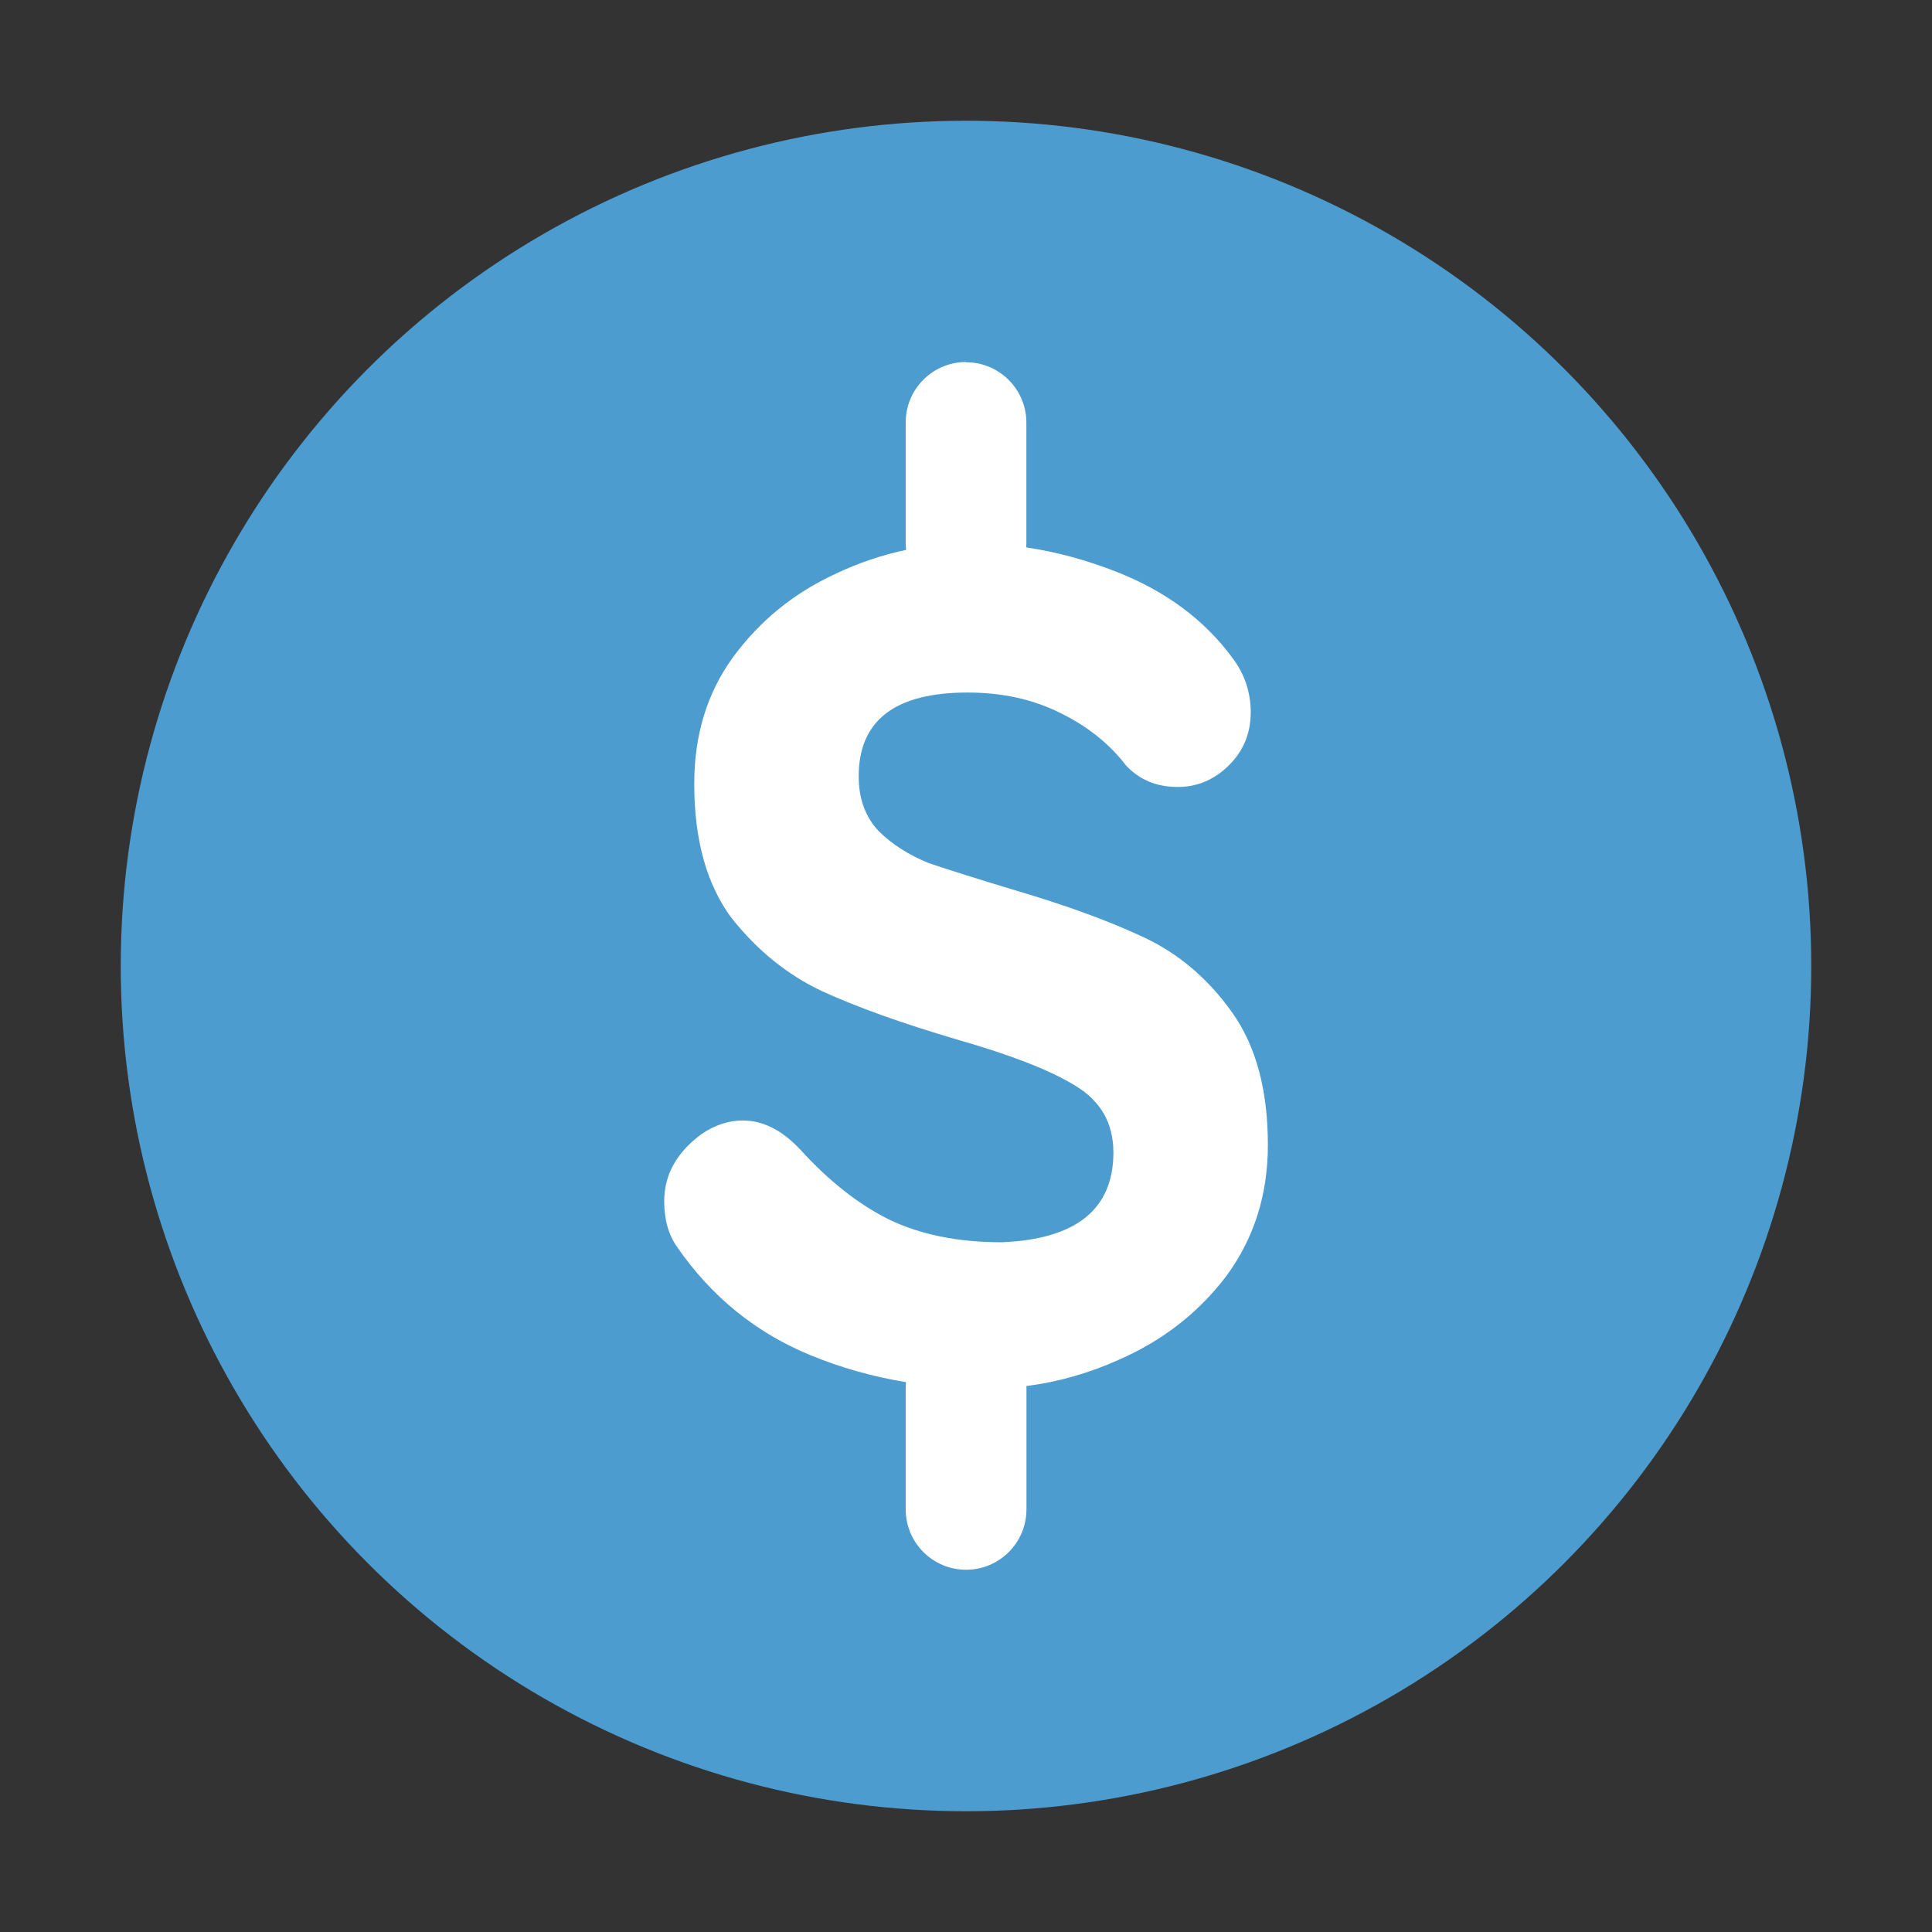 <svg fill="none" height="24" viewBox="0 0 24 24" width="24" xmlns="http://www.w3.org/2000/svg"><rect x="0" y="0" width="24" height="24" fill="#333333" stroke="none"/><circle cx="12" cy="12" fill="#4d9cd0" r="10.5"/><path clip-rule="evenodd" d="m12 4.5c.414 0 .75.336.75.75v1.5c0 .017-.001.034-.002.05.379.056.757.159 1.136.309.604.24 1.078.593 1.422 1.059.154.202.231.429.231.681 0 .29-.113.53-.338.719-.166.139-.355.208-.569.208-.261 0-.474-.088-.64-.265-.213-.277-.492-.498-.835-.662-.332-.164-.711-.246-1.137-.246-.9 0-1.351.347-1.351 1.041 0 .277.083.505.249.681.166.164.373.296.622.397.261.088.622.202 1.084.341.64.189 1.173.385 1.6.587.426.202.788.511 1.084.927s.444.965.444 1.646c0 .618-.172 1.16-.515 1.627-.344.454-.788.801-1.333 1.04-.375.169-.759.278-1.152.328.001.01.001.021.001.032v1.5c0 .414-.336.75-.75.75s-.75-.336-.75-.75v-1.5c0-.027.001-.053.004-.08-.414-.068-.811-.18-1.191-.337-.675-.278-1.226-.725-1.653-1.343-.107-.151-.16-.341-.16-.568 0-.328.154-.605.462-.833.166-.114.338-.17.515-.17.249 0 .486.12.711.359.355.391.723.681 1.102.87.391.189.859.284 1.404.284.924-.038 1.386-.41 1.386-1.116 0-.366-.16-.643-.48-.833-.308-.189-.794-.378-1.457-.568-.687-.202-1.25-.404-1.688-.605-.427-.202-.8-.504-1.12-.908-.308-.416-.462-.971-.462-1.665 0-.605.16-1.129.48-1.57.332-.454.758-.801 1.28-1.041.282-.134.573-.232.872-.295-.003-.028-.005-.055-.005-.084v-1.5c0-.414.336-.75.75-.75z" fill="#fff" fill-rule="evenodd"/></svg>